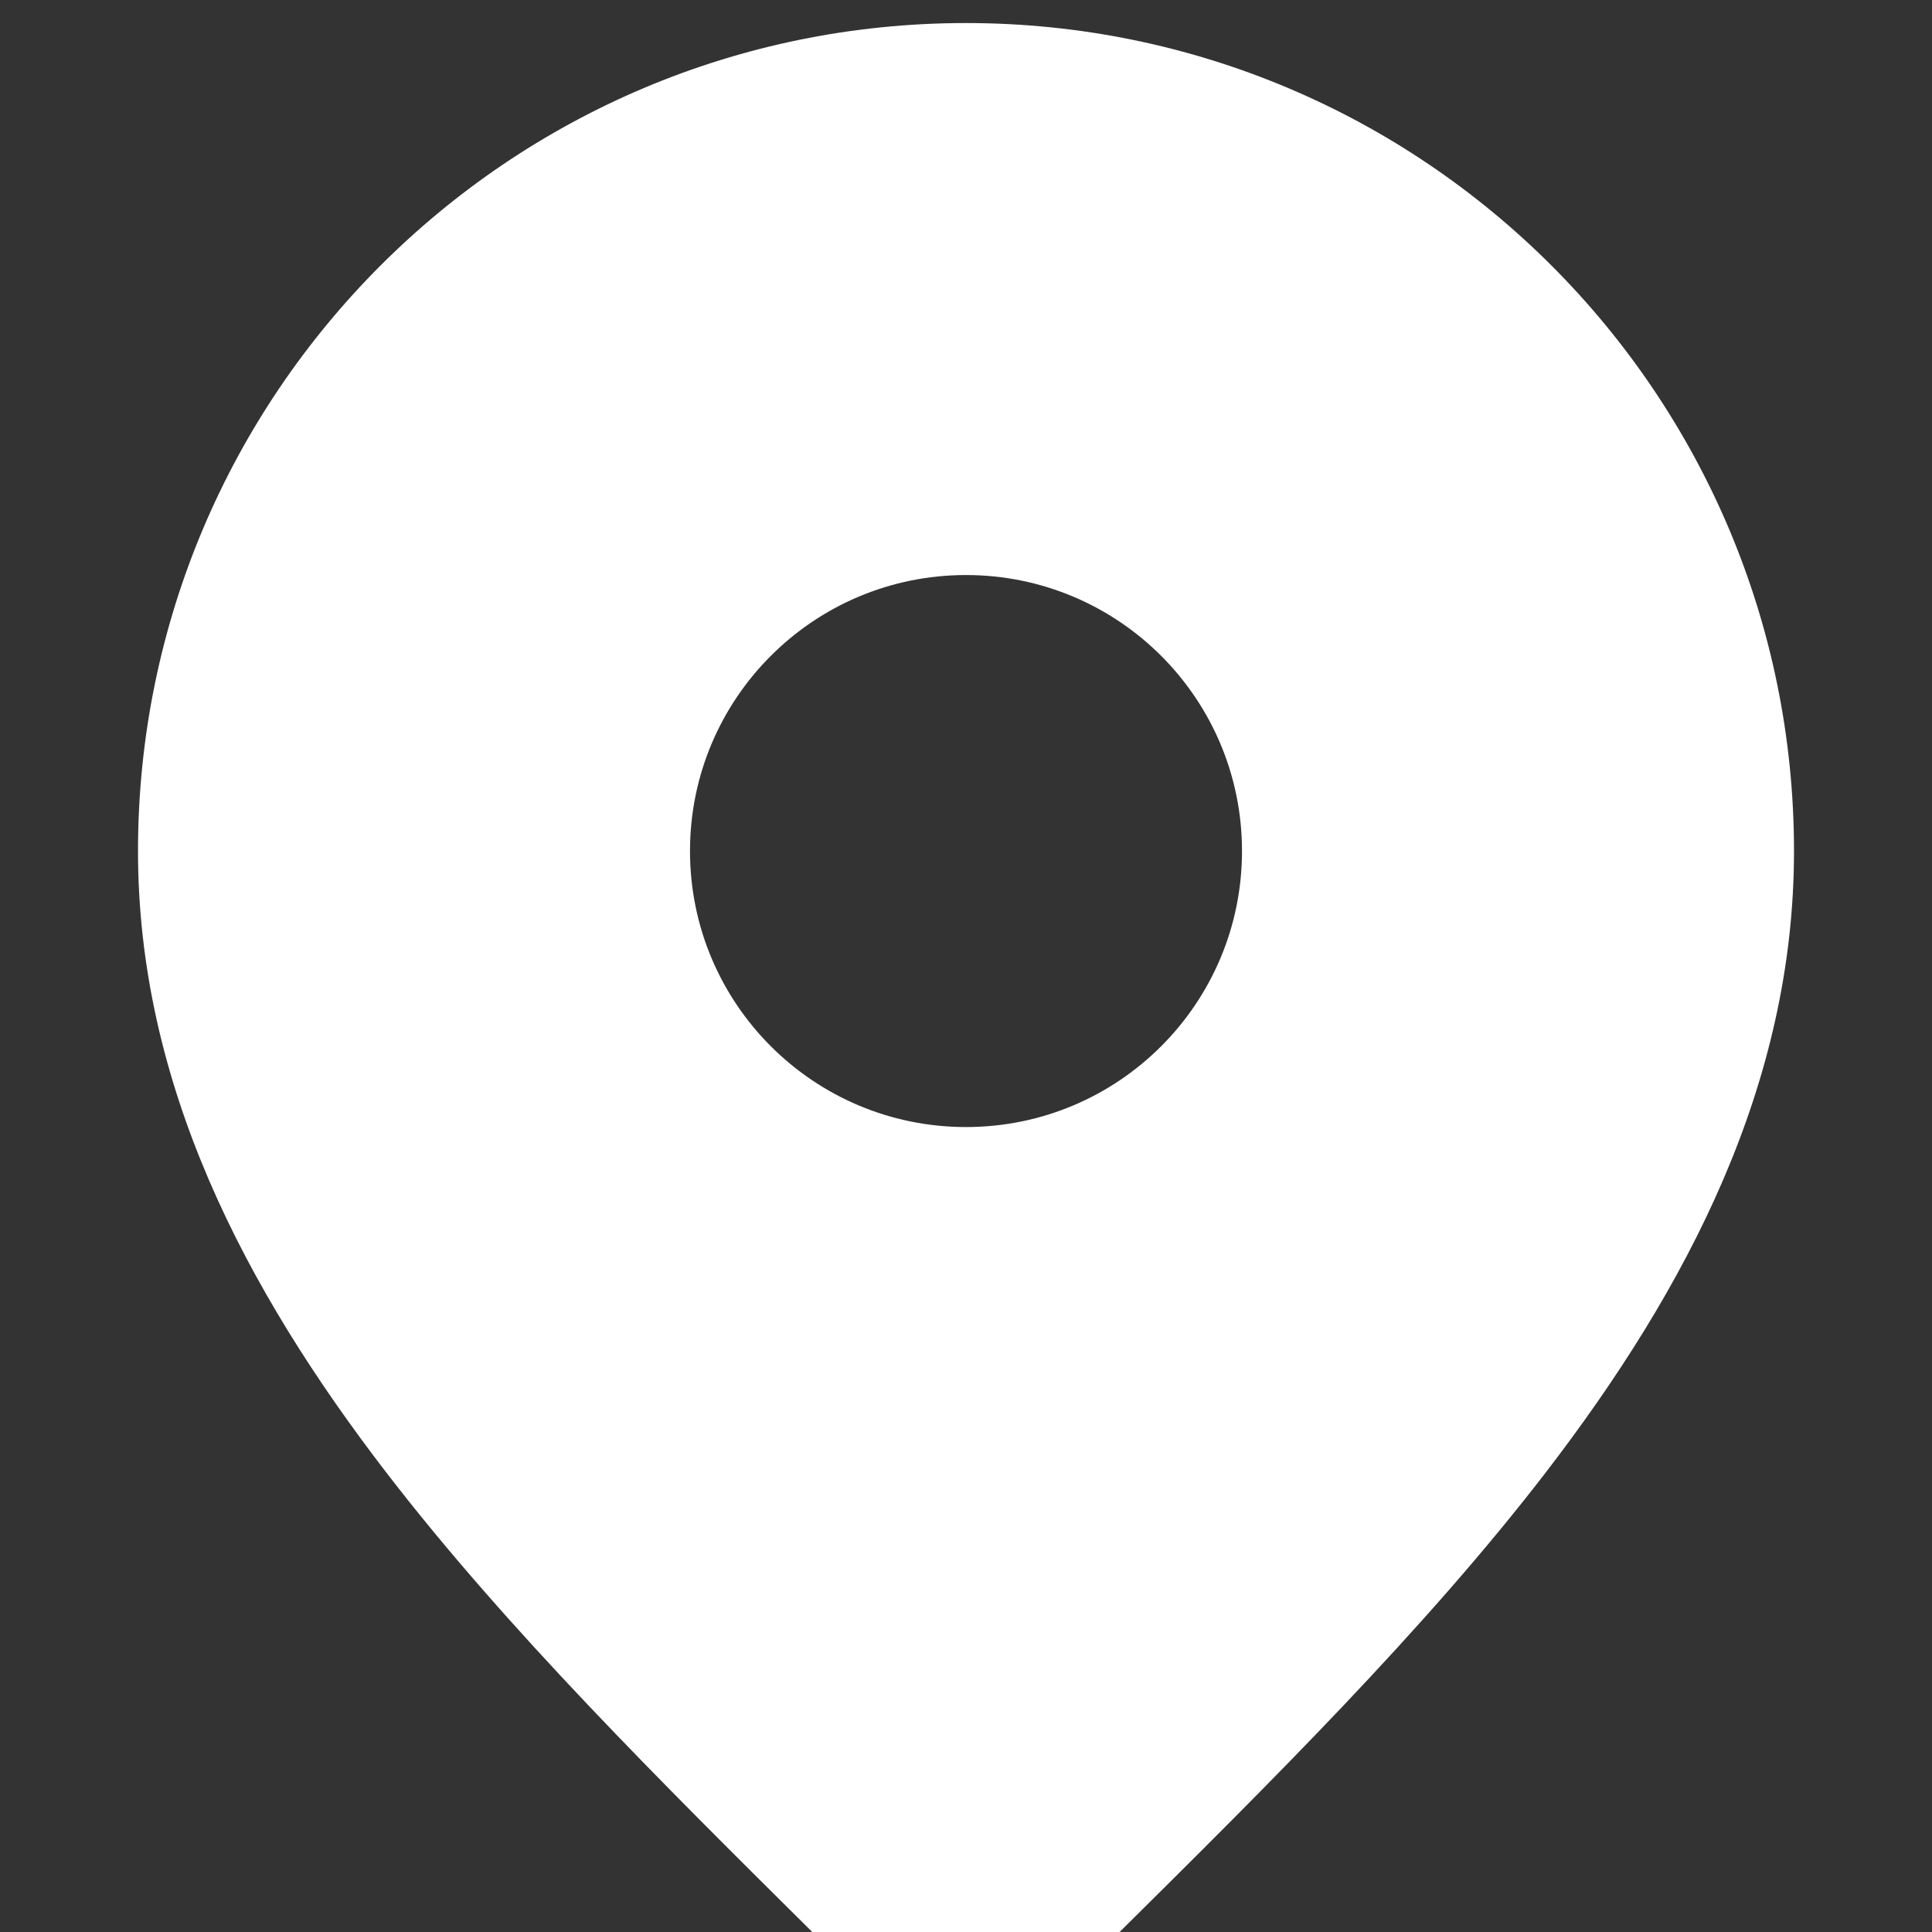 <svg width="14" height="14" viewBox="0 0 14 14" fill="none" xmlns="http://www.w3.org/2000/svg">
<rect x="0" y="0" width="14" height="14" fill="#333333" stroke="none"/>
<g clip-path="url(#clip0_28920_5029)">
<g clip-path="url(#clip1_28920_5029)">
<g clip-path="url(#clip2_28920_5029)">
<path fill-rule="evenodd" clip-rule="evenodd" d="M1 6.167C1 2.853 3.686 0.167 7 0.167C10.314 0.167 13 2.853 13 6.167C13 7.851 12.235 9.327 11.195 10.678C10.325 11.807 9.212 12.911 8.1 14.013L8.1 14.014C7.89 14.222 7.68 14.43 7.471 14.638C7.211 14.899 6.789 14.899 6.529 14.638C6.32 14.43 6.11 14.221 5.899 14.013C4.788 12.911 3.675 11.807 2.805 10.678C1.765 9.327 1 7.851 1 6.167ZM9 6.167C9 7.272 8.105 8.167 7 8.167C5.895 8.167 5 7.272 5 6.167C5 5.062 5.895 4.167 7 4.167C8.105 4.167 9 5.062 9 6.167Z" fill="white"/>
</g>
</g>
</g>
<defs>
<clipPath id="clip0_28920_5029">
<rect width="14" height="14" fill="white"/>
</clipPath>
<clipPath id="clip1_28920_5029">
<rect width="14" height="14" fill="white"/>
</clipPath>
<clipPath id="clip2_28920_5029">
<rect width="14" height="14" fill="white"/>
</clipPath>
</defs>
</svg>

